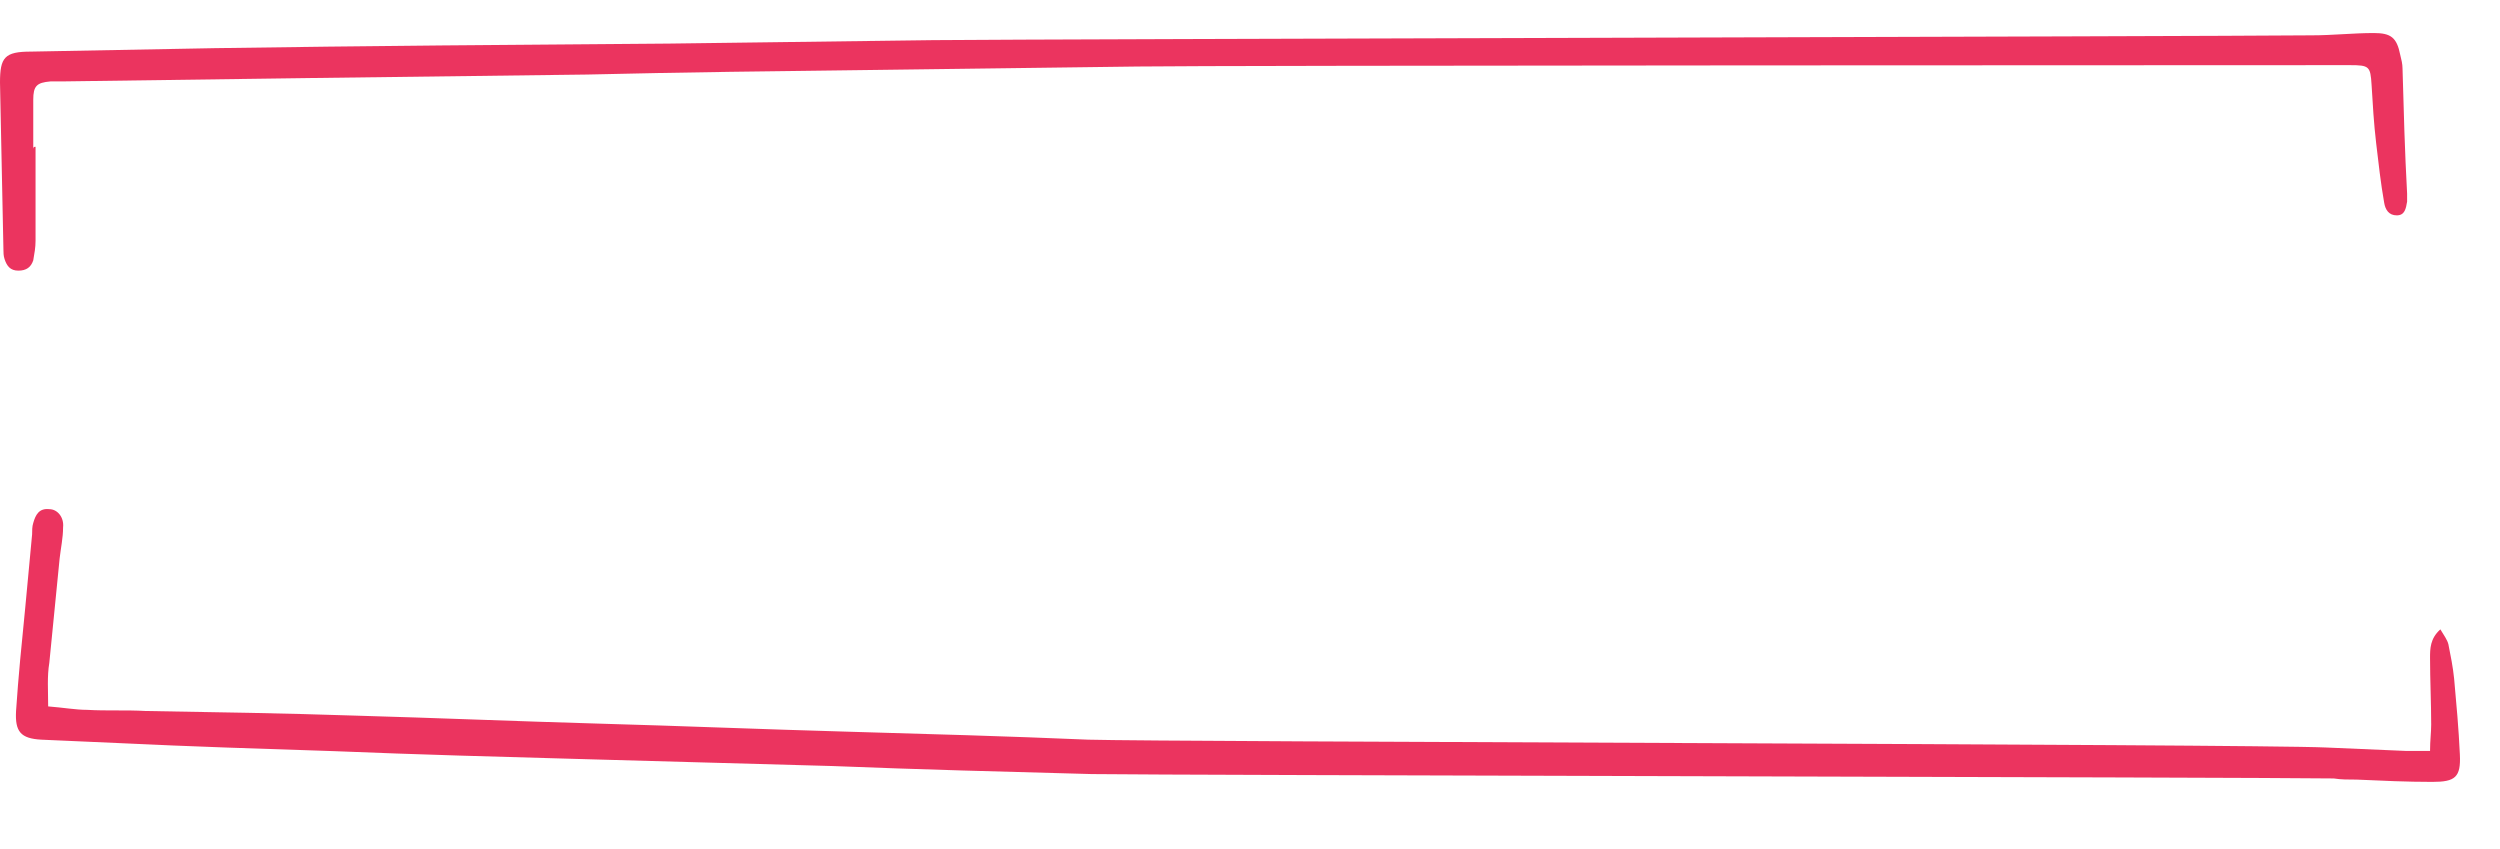 <?xml version="1.0" encoding="UTF-8"?> <svg xmlns="http://www.w3.org/2000/svg" width="218" height="74" viewBox="0 0 218 74" fill="none"><g clip-path="url(#clip0_546_5122)"><path d="M4.2 61.599C5.5 61.699 6.6 61.899 7.6 61.899C9.3 61.999 11 61.899 12.7 61.999C18.8 62.099 24.9 62.199 30.9 62.399C38 62.599 45.1 62.899 52.2 63.099C59.4 63.299 66.6 63.599 73.8 63.799C80.8 63.999 87.9 64.199 94.9 64.499C101.5 64.699 196.3 64.881 202.8 65.181C205.1 65.281 207.4 65.381 209.8 65.481C210.4 65.481 211 65.481 211.9 65.481C211.9 64.581 212 63.881 212 63.181C212 61.281 211.9 59.281 211.9 57.381C211.9 56.581 211.9 55.681 212.8 54.881C213.1 55.381 213.4 55.781 213.5 56.181C213.7 57.181 213.9 58.181 214 59.181C214.2 61.381 214.4 63.581 214.5 65.781C214.6 67.781 214.1 68.181 212.1 68.181C209.9 68.181 207.7 68.081 205.5 67.981C204.8 67.981 204.1 67.981 203.5 67.881C196.8 67.781 101.9 67.599 95.2 67.499C87.7 67.299 80.1 67.099 72.6 66.799C65.4 66.599 58.2 66.399 51 66.199C43.7 65.999 36.4 65.799 29.1 65.499C22.9 65.299 16.6 65.099 10.4 64.799C8.1 64.699 5.9 64.599 3.6 64.499C1.8 64.399 1.3 63.799 1.4 61.999C1.6 58.999 1.9 55.999 2.2 52.999C2.4 50.899 2.6 48.699 2.8 46.599C2.8 46.299 2.8 45.899 2.9 45.599C3.1 44.899 3.4 44.299 4.3 44.399C5 44.399 5.6 45.099 5.5 45.999C5.5 46.899 5.3 47.799 5.2 48.699C4.9 51.699 4.6 54.799 4.3 57.799C4.1 58.999 4.2 60.199 4.2 61.599Z" fill="#EB345F"></path><path d="M3.1 12.8C3.1 15.5 3.1 18.2 3.1 21C3.1 21.6 3 22.1 2.9 22.7C2.7 23.3 2.3 23.6 1.6 23.6C0.9 23.6 0.6 23.2 0.4 22.6C0.3 22.3 0.3 22 0.3 21.8C0.2 16.9 0.1 12 -7.16867e-07 7.2C-8.13032e-07 5 0.4 4.5 2.7 4.5C8 4.4 13.4 4.3 18.7 4.2C31.9 4 45.1 3.9 58.4 3.8C66.1 3.7 73.7 3.6 81.4 3.5C92.1 3.4 190.9 3.181 201.6 3.081C203.4 3.081 205.2 2.881 207 2.881C208.5 2.881 209 3.281 209.3 4.781C209.4 5.181 209.5 5.581 209.5 5.981C209.6 9.581 209.7 13.28 209.9 16.881C209.9 17.081 209.9 17.381 209.9 17.581C209.8 18.181 209.7 18.78 209 18.78C208.3 18.78 208 18.28 207.9 17.68C207.6 15.98 207.4 14.181 207.2 12.48C207 10.78 206.9 9.081 206.8 7.381C206.7 5.781 206.6 5.681 204.9 5.681C199.1 5.681 105 5.7 99.2 5.8C91.5 5.9 83.9 6 76.2 6.1C67.9 6.2 59.5 6.3 51.2 6.5C43.3 6.6 35.3 6.7 27.4 6.8C20.1 6.9 12.8 7 5.4 7.1C5.1 7.1 4.7 7.1 4.4 7.1C3.2 7.2 2.9 7.5 2.9 8.7C2.9 10.1 2.9 11.5 2.9 13C2.9 12.8 3 12.8 3.1 12.8Z" fill="#EB345F"></path></g><defs><clipPath id="clip0_546_5122"><rect width="73" height="218" fill="white" transform="translate(0 73.2) rotate(-90)"></rect></clipPath></defs></svg> 